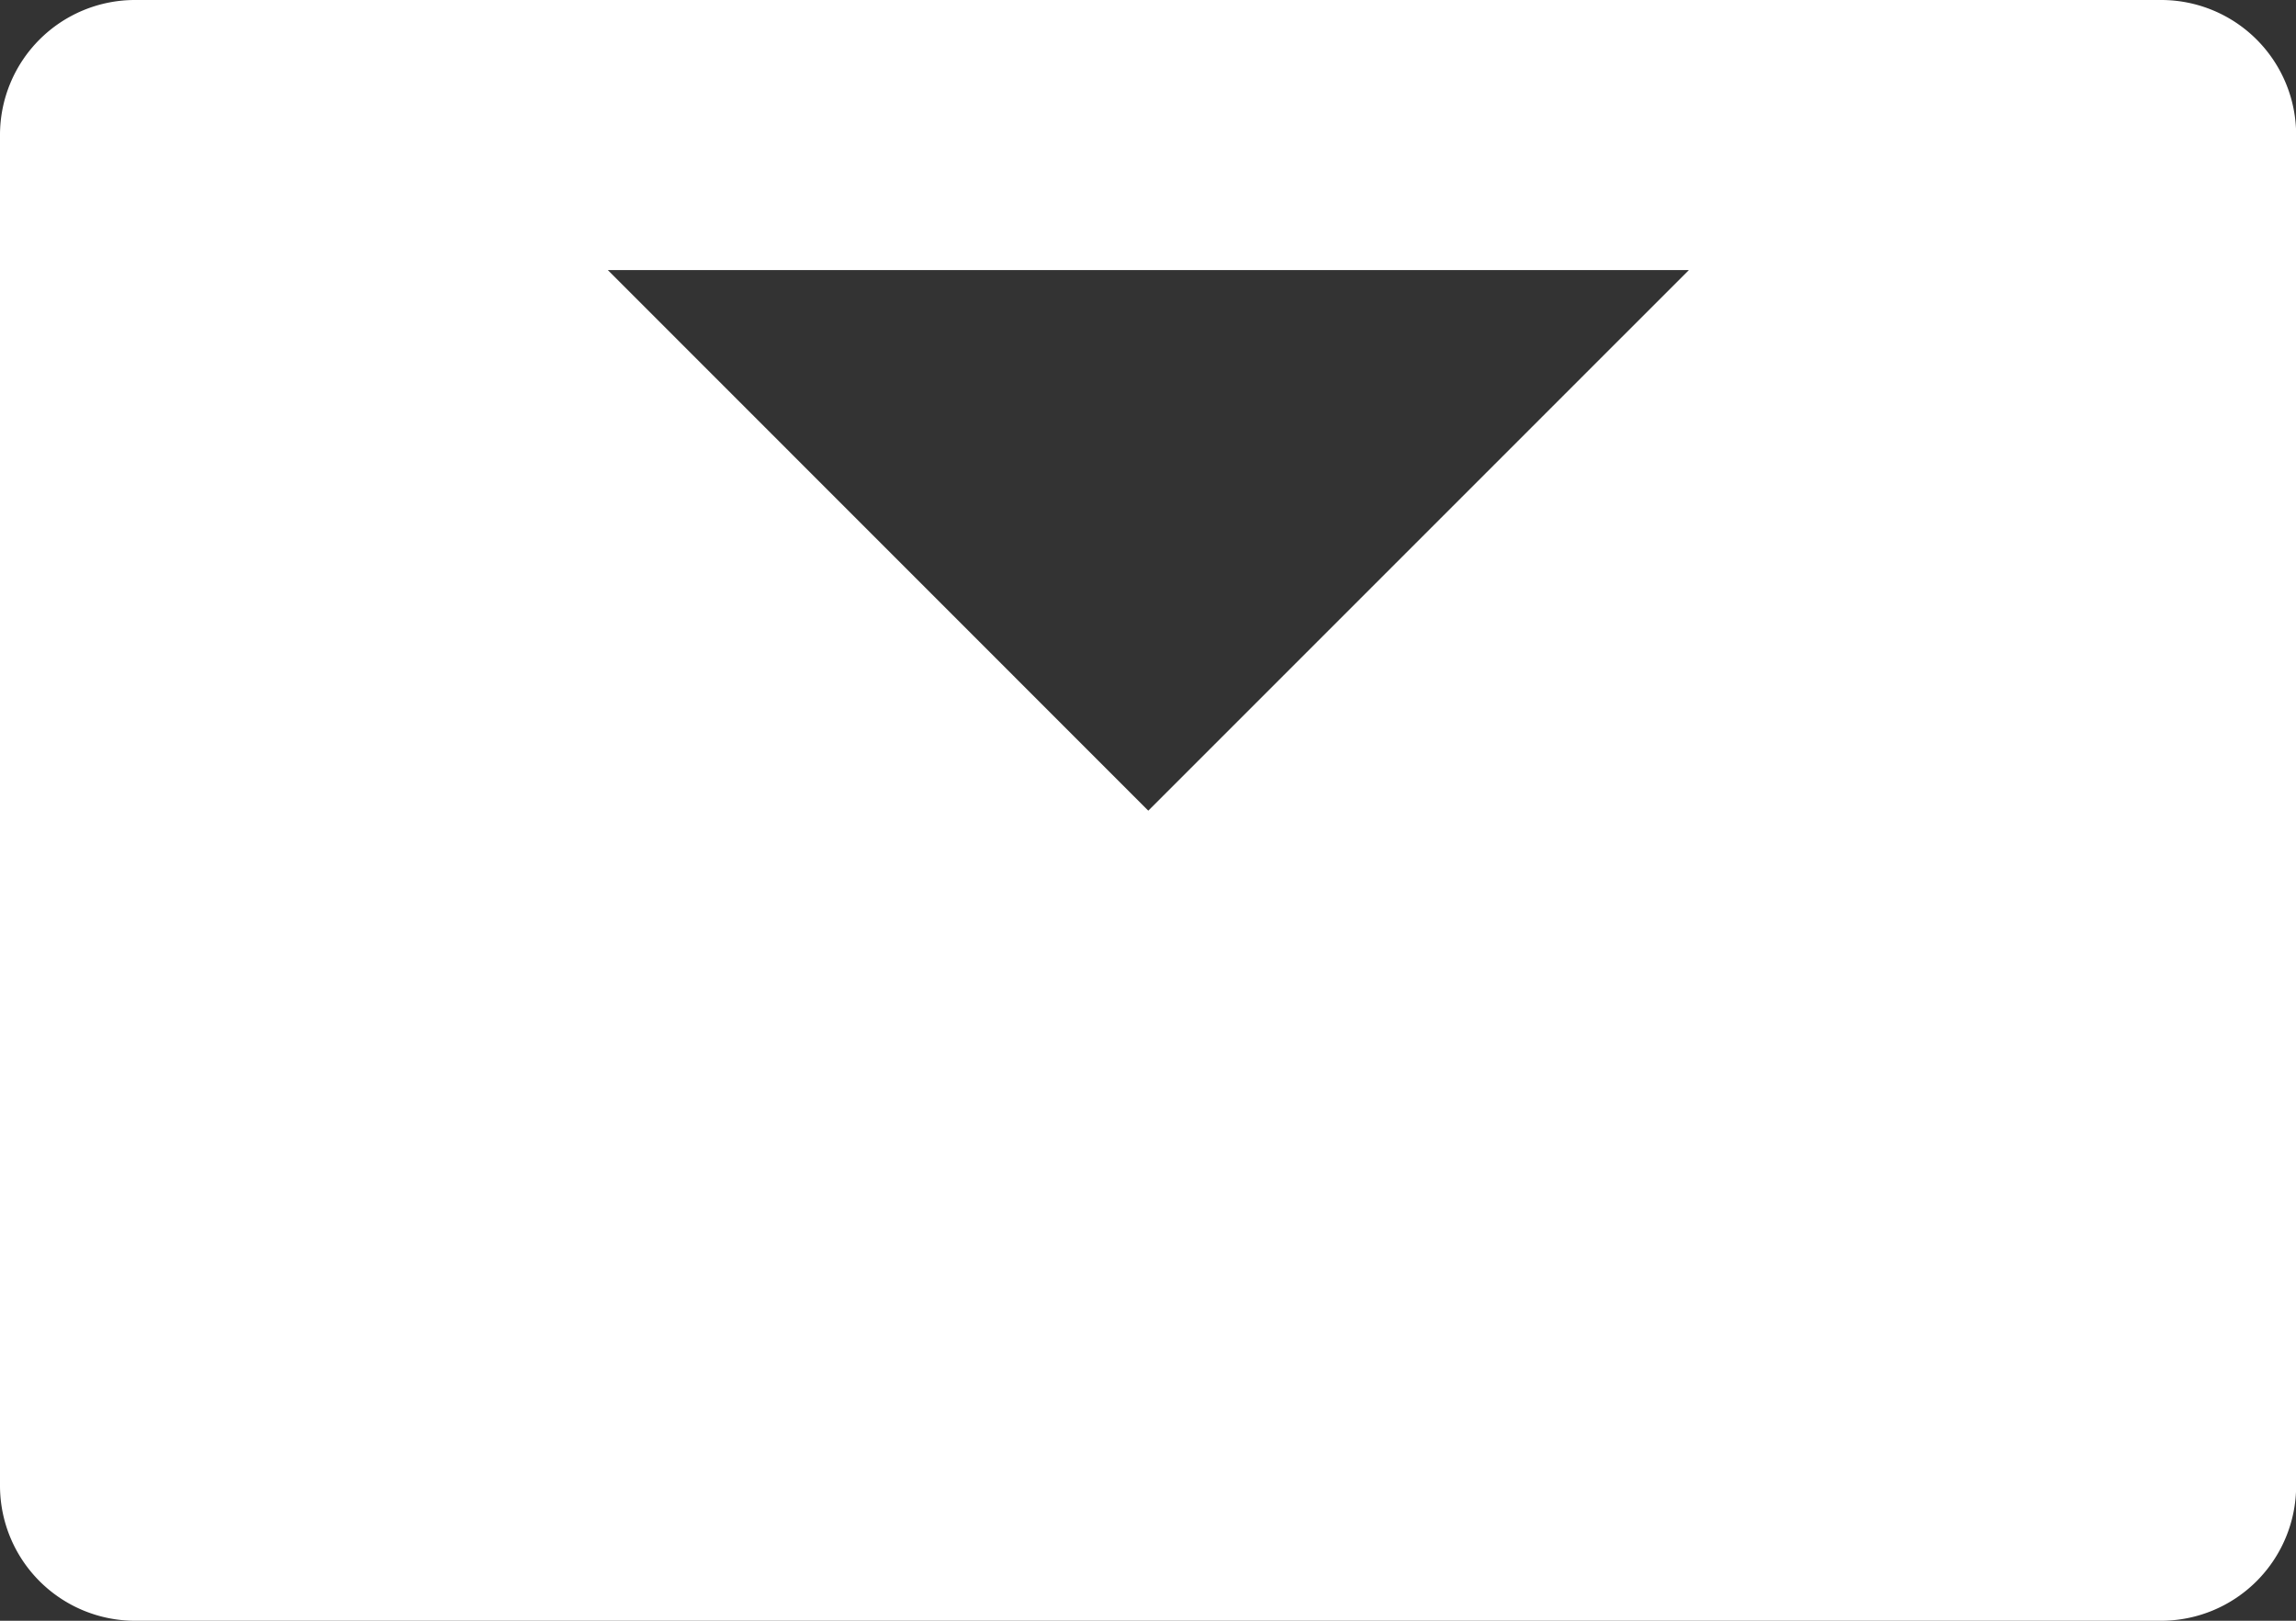 <svg xmlns="http://www.w3.org/2000/svg" width="15.668" height="11.06" viewBox="0 0 15.668 11.06"><rect x="0" y="0" width="15.668" height="11.06" fill="#333333" stroke="none"/><defs><style>.a{fill:#fff;}</style></defs><path class="a" d="M1269.159,5480.008h-13.825a.922.922,0,0,1-.922-.922v-9.217a.921.921,0,0,1,.922-.921h13.825a.921.921,0,0,1,.922.921v9.217A.922.922,0,0,1,1269.159,5480.008Zm-6.911-5.528,3.689-3.689h-7.377Zm.986,1.756,4.917-4.918c.105-.105.085,6.847.085,6.847h-11.982s.066-7,.16-6.91l4.676,4.676A4.6,4.6,0,0,0,1263.234,5476.236Z" transform="translate(-1254.412 -5468.948)"/></svg>